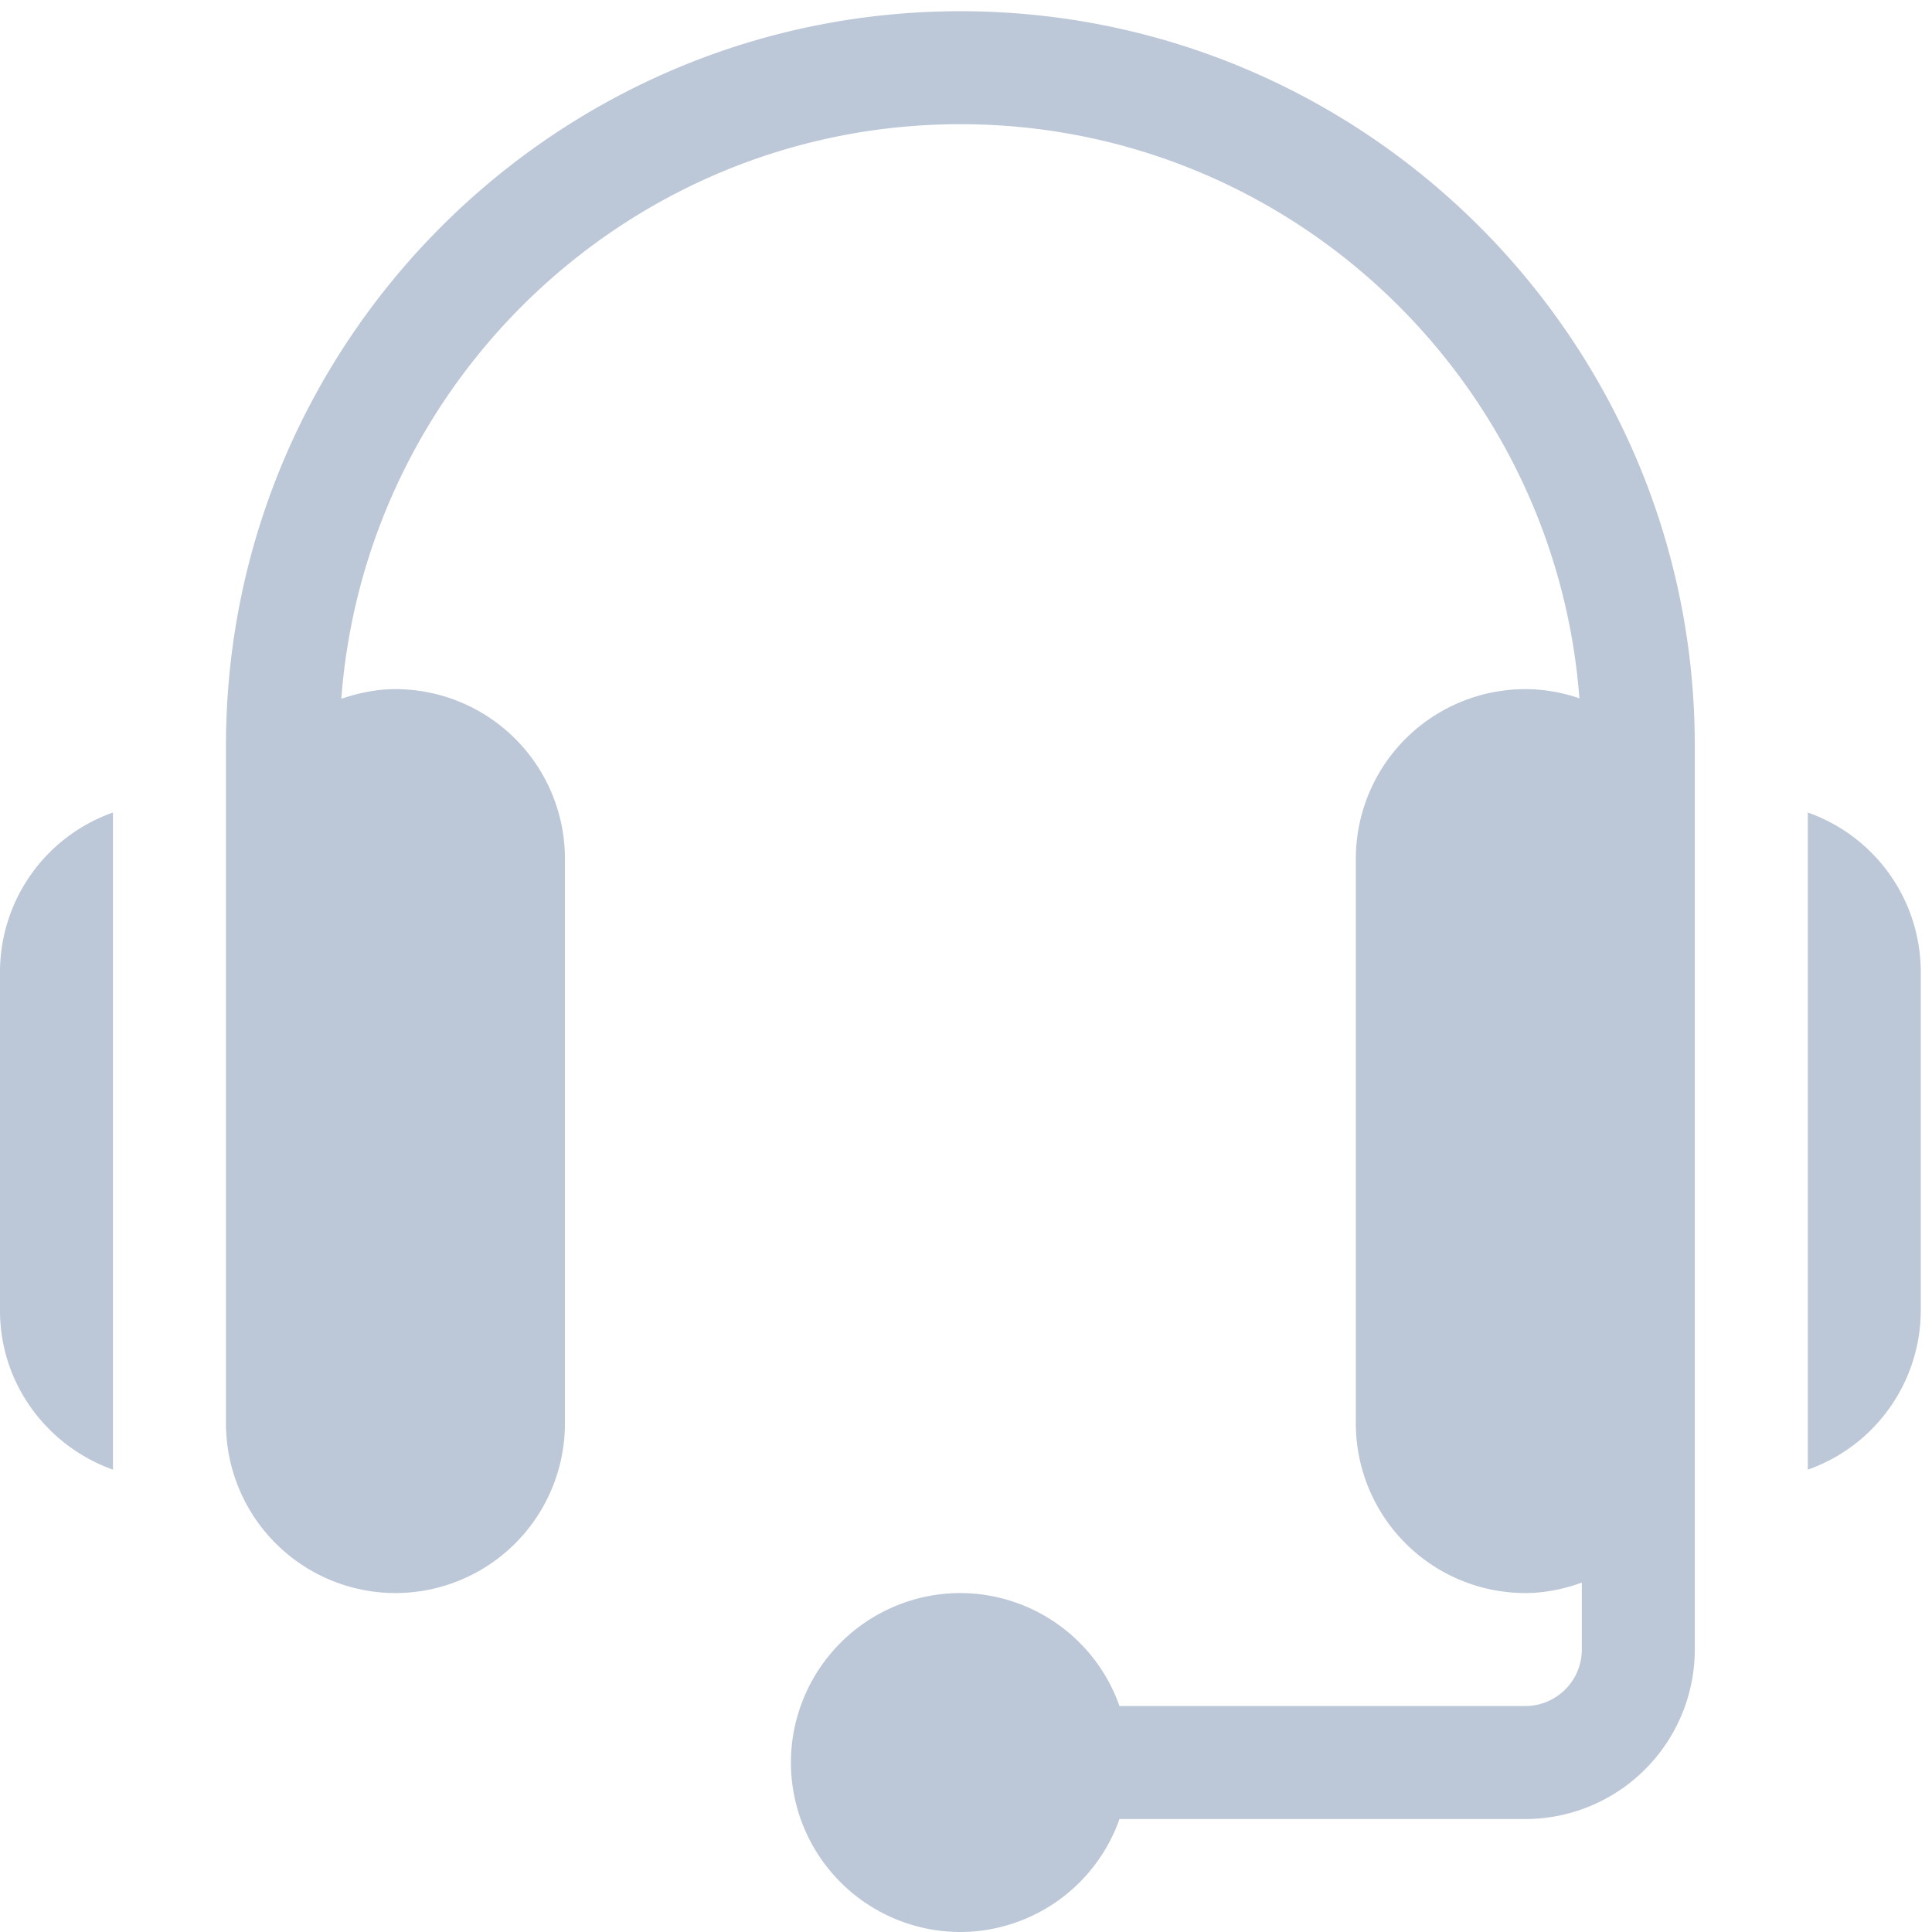<svg xmlns="http://www.w3.org/2000/svg" width="32" height="32" viewBox="0 0 32 32"><g><g><g><path fill="#bcc7d7" d="M15.907.186C9.2.186 3.743 5.643 3.743 12.35v11.228a2.81 2.81 0 0 0 2.807 2.808 2.81 2.81 0 0 0 2.807-2.808v-9.356a2.81 2.81 0 0 0-2.807-2.808c-.315 0-.613.064-.897.16.4-5.313 4.841-9.517 10.254-9.517 5.41 0 9.85 4.2 10.253 9.51a2.757 2.757 0 0 0-.896-.153 2.81 2.81 0 0 0-2.807 2.808v9.356a2.81 2.81 0 0 0 2.807 2.808c.33 0 .642-.068.936-.173v1.109c0 .516-.42.935-.936.935h-6.722a2.803 2.803 0 0 0-2.635-1.871 2.81 2.81 0 0 0-2.807 2.807A2.81 2.81 0 0 0 15.907 32a2.803 2.803 0 0 0 2.635-1.871h6.722a2.81 2.81 0 0 0 2.807-2.807V12.35c0-6.707-5.457-12.164-12.164-12.164z"/></g><g><path fill="#bcc7d7" d="M29.943 13.458v10.884a2.803 2.803 0 0 0 1.871-2.635v-5.614a2.803 2.803 0 0 0-1.871-2.635z"/></g><g><path fill="#bcc7d7" d="M0 16.093v5.614c0 1.219.785 2.247 1.871 2.635V13.458A2.803 2.803 0 0 0 0 16.093z"/></g></g></g></svg>